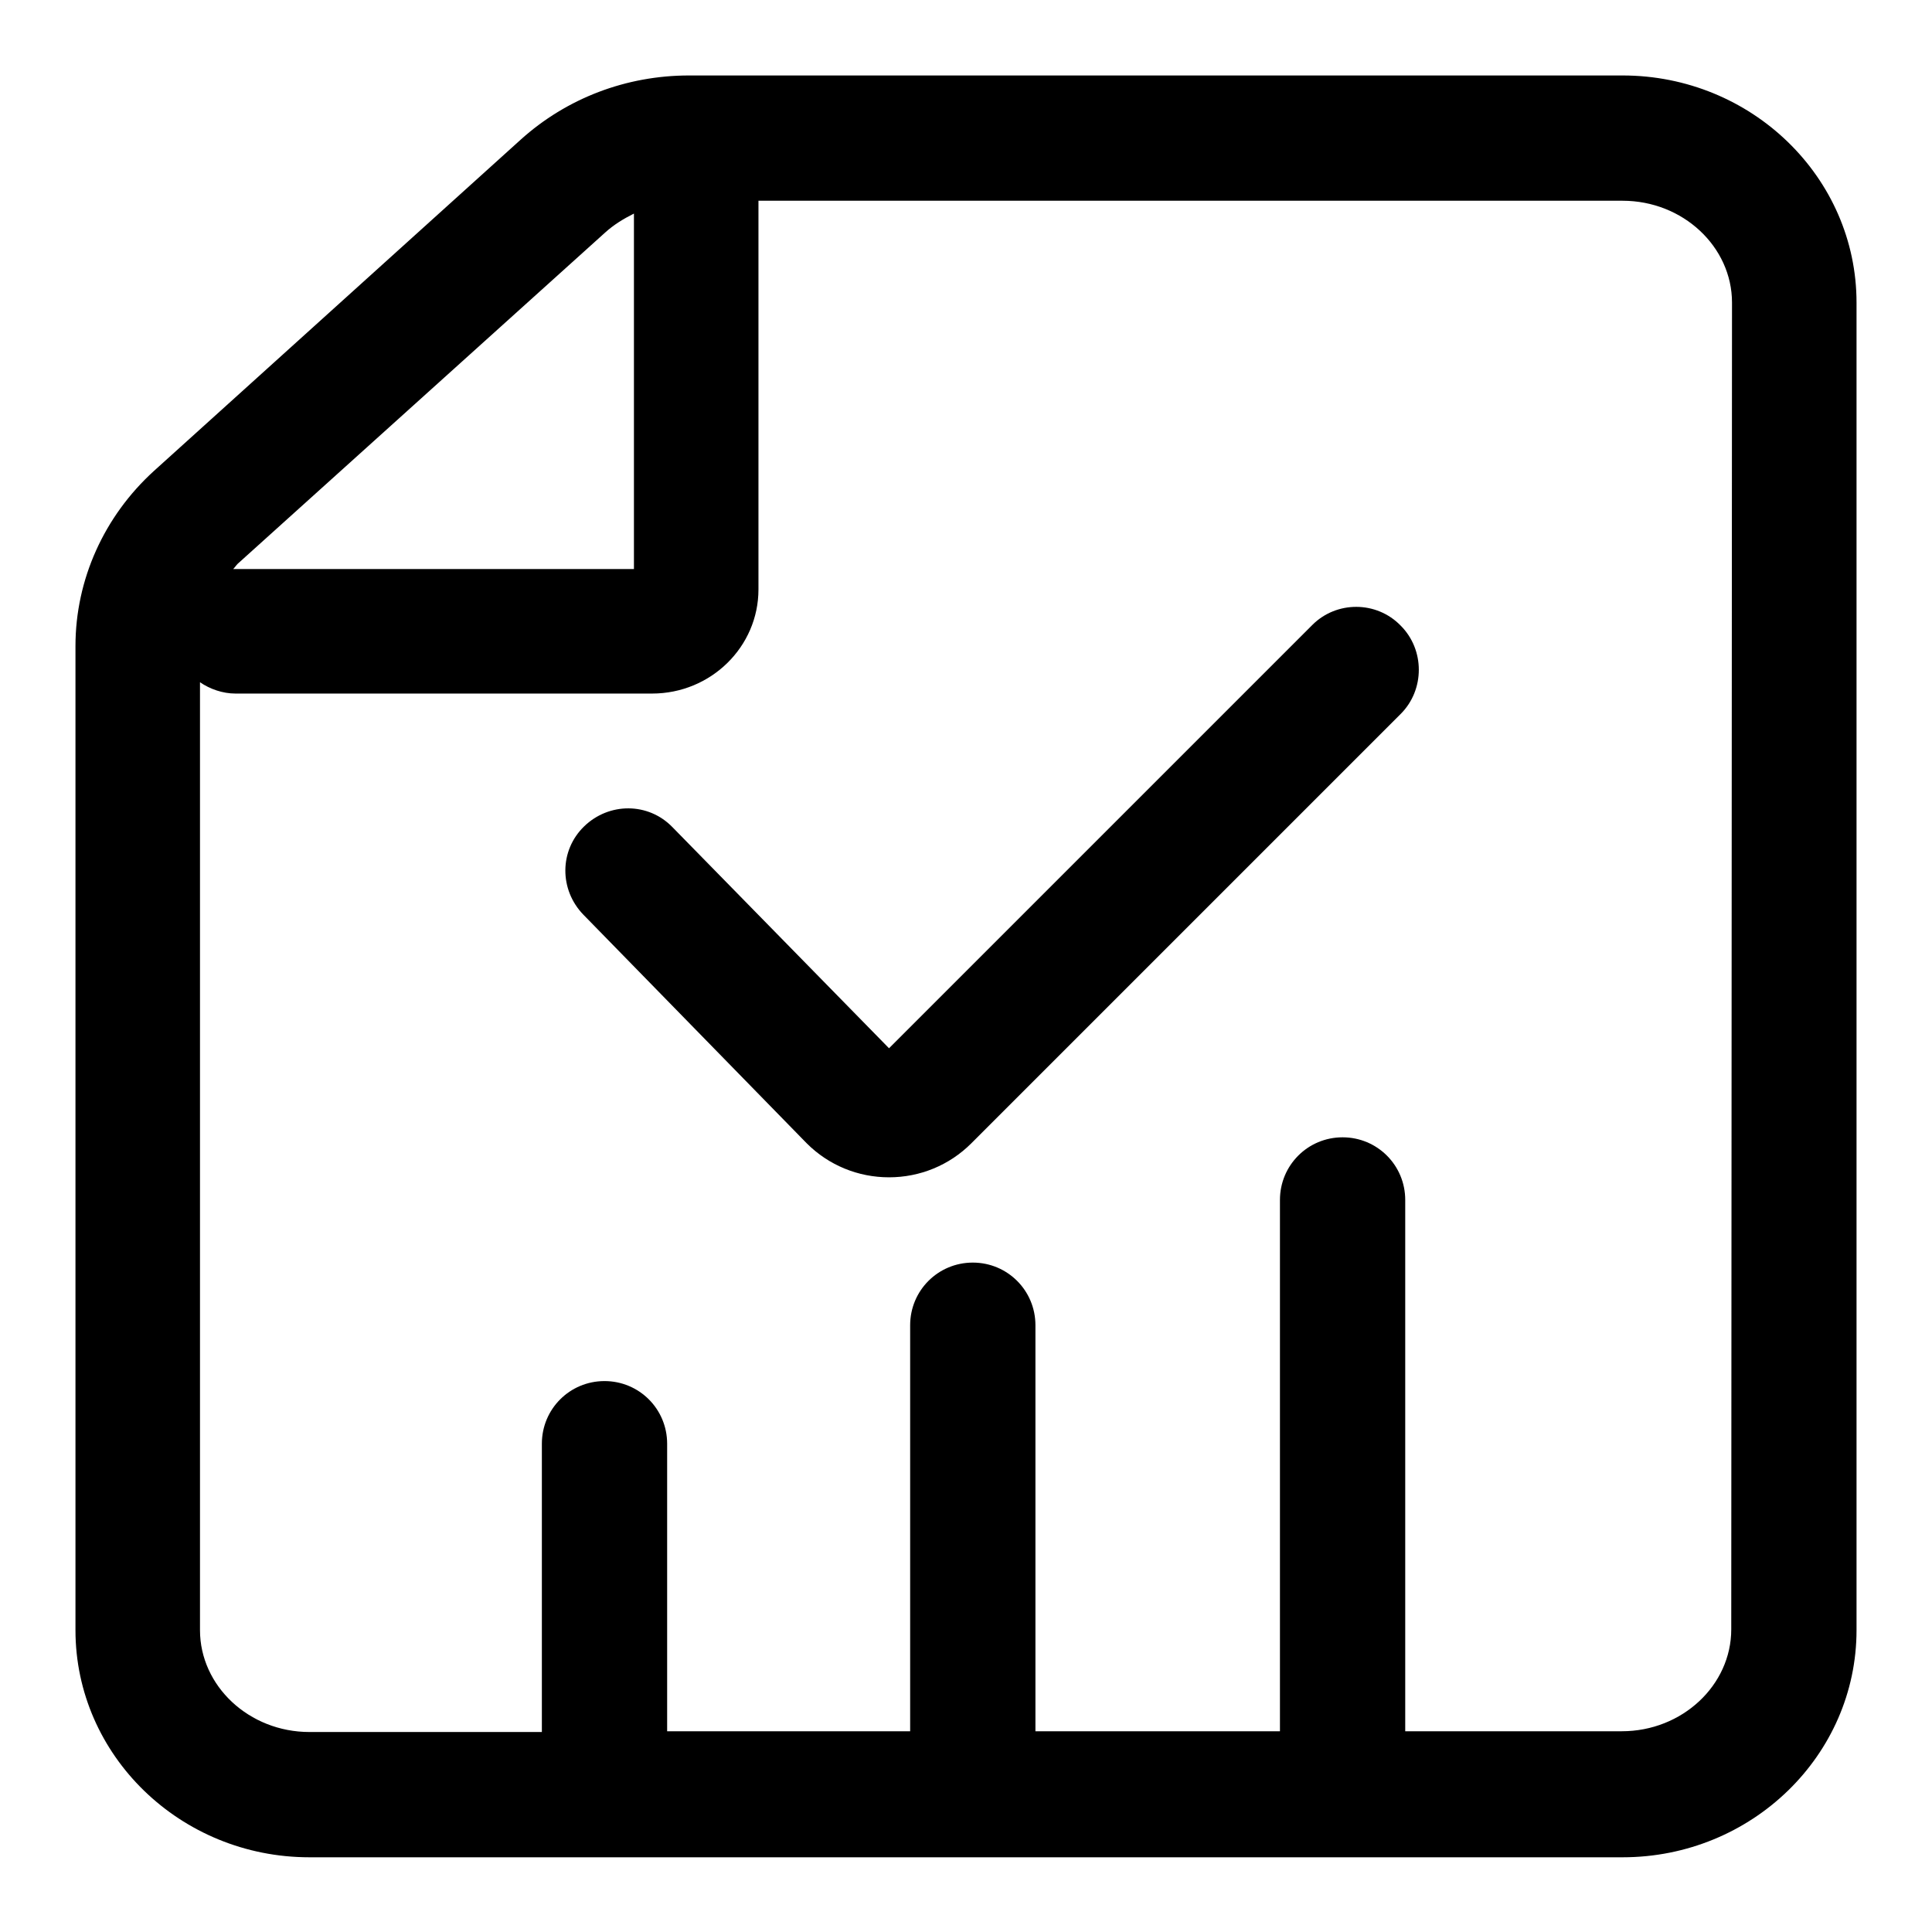<?xml version="1.0" encoding="utf-8"?>
<!-- Svg Vector Icons : http://www.onlinewebfonts.com/icon -->
<!DOCTYPE svg PUBLIC "-//W3C//DTD SVG 1.1//EN" "http://www.w3.org/Graphics/SVG/1.1/DTD/svg11.dtd">
<svg version="1.1" xmlns="http://www.w3.org/2000/svg" xmlns:xlink="http://www.w3.org/1999/xlink" x="0px" y="0px" viewBox="0 0 256 256" enable-background="new 0 0 256 256" xml:space="preserve">
<g> <path fill="#000000" d="M215,10H91.3c-8.3,0-16.2,3-22.3,8.5L20.4,62.4C13.8,68.4,10,76.8,10,85.6v130.4c0,16.6,13.9,30.1,31,30.1 H215c17.1,0,31-13.5,31-30.1V40.1C246,23.5,232.1,10,215,10z M31.5,74.7l48.7-43.9c1.1-1,2.4-1.8,3.8-2.5v47.1H31.3 c-0.1,0-0.3,0-0.4,0C31.1,75.2,31.3,74.9,31.5,74.7z M229.4,215.9c0,7.4-6.5,13.5-14.5,13.5h-28.7V159c0-4.6-3.7-8.3-8.3-8.3 c-4.6,0-8.3,3.7-8.3,8.3v70.4h-32.4v-53.8c0-4.6-3.7-8.3-8.3-8.3c-4.6,0-8.3,3.7-8.3,8.3v53.8H88.4v-38.1c0-4.6-3.7-8.3-8.3-8.3 c-4.6,0-8.3,3.7-8.3,8.3v38.2H41c-8,0-14.5-6.1-14.5-13.5V90.4c1.3,0.9,3,1.5,4.7,1.5h55.2c7.8,0,14.1-6.2,14.1-13.8V26.6H215 c8,0,14.5,6.1,14.5,13.5L229.4,215.9L229.4,215.9z M173.9,82.8l-56.1,56.1l-28.7-29.3c-3.2-3.3-8.4-3.3-11.7-0.1 c-3.3,3.2-3.3,8.4-0.1,11.7l29.6,30.3c2.9,2.9,6.8,4.5,10.9,4.5c4.1,0,8-1.6,10.9-4.5l56.9-56.9c3.2-3.2,3.2-8.5,0-11.7 C182.4,79.6,177.1,79.6,173.9,82.8z"/></g>
</svg>